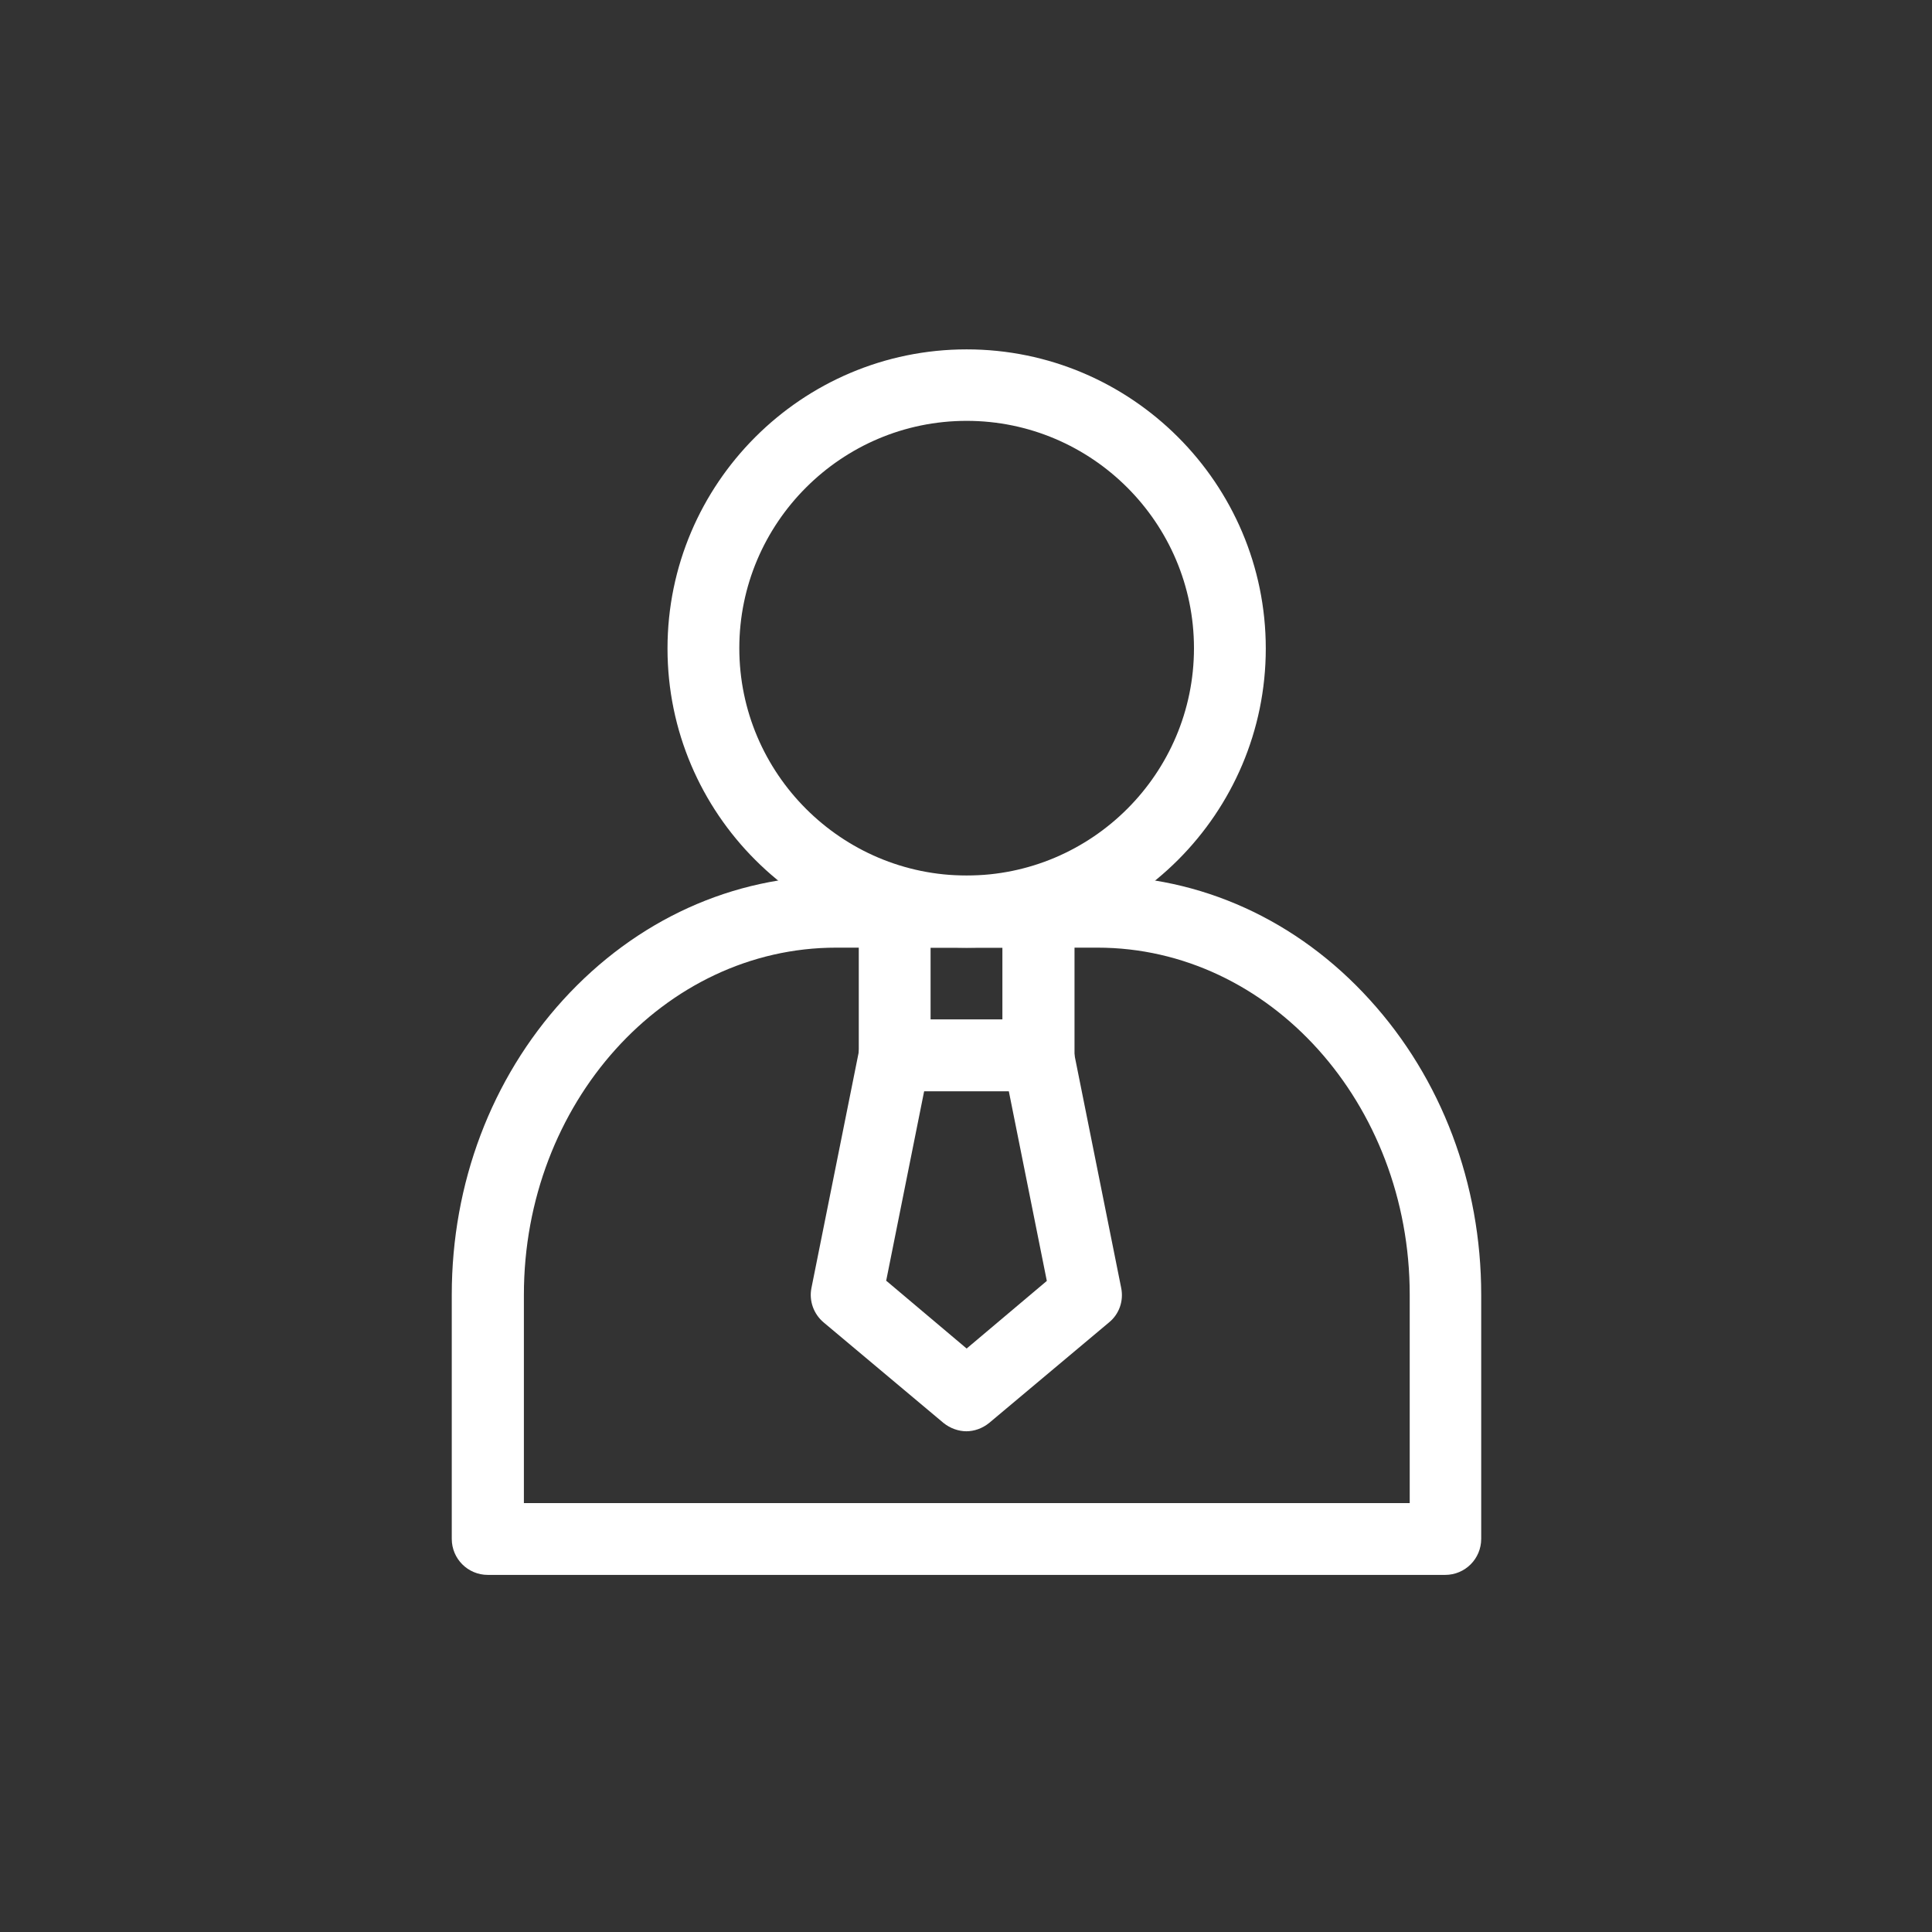 <?xml version="1.0" encoding="UTF-8"?>
<svg id="Layer_1" data-name="Layer 1" xmlns="http://www.w3.org/2000/svg" viewBox="0 0 60 60">
  <rect x="0" y="0" width="60" height="60" fill="#333333" stroke="none"/>
  <defs>
    <style>
      .cls-1 {
        fill: #fff;
      }
    </style>
  </defs>
  <g id="g301">
    <g id="g307">
      <path class="cls-1" d="m44.89,48.91H15.15c-.62,0-1.12-.5-1.12-1.12v-7.58c0-3.46,1.23-6.71,3.46-9.16,2.26-2.48,5.27-3.85,8.47-3.85h8.11c3.21,0,6.22,1.37,8.47,3.85,2.23,2.45,3.46,5.71,3.46,9.16v7.58c0,.62-.5,1.12-1.12,1.12Zm-28.62-2.23h27.51v-6.47c0-5.94-4.35-10.78-9.7-10.78h-8.11c-5.35,0-9.7,4.84-9.7,10.78v6.47Z"/>
    </g>
    <path class="cls-1" d="m32.25,33.89h-4.46c-.62,0-1.12-.5-1.12-1.12v-4.46c0-.62.5-1.12,1.12-1.12h4.46c.62,0,1.12.5,1.12,1.12v4.46c0,.62-.5,1.12-1.12,1.12Zm-3.35-2.23h2.23v-2.23h-2.23v2.23Z"/>
    <g id="g313">
      <path class="cls-1" d="m30.02,44.45c-.25,0-.51-.09-.72-.26l-3.72-3.12c-.31-.26-.46-.67-.38-1.07l1.49-7.43c.1-.52.56-.9,1.09-.9h4.46c.53,0,.99.38,1.09.9l1.49,7.43c.08.4-.06.81-.38,1.07l-3.72,3.12c-.21.17-.46.26-.72.26Zm-2.49-4.67l2.49,2.1,2.49-2.1-1.18-5.89h-2.63l-1.18,5.89Z"/>
    </g>
    <g id="g317">
      <path class="cls-1" d="m30.02,29.43c-5.12,0-9.29-4.17-9.29-9.29s4.17-9.29,9.29-9.29,9.29,4.17,9.29,9.29-4.17,9.29-9.29,9.29Zm0-16.36c-3.89,0-7.06,3.17-7.06,7.06s3.17,7.06,7.06,7.06,7.06-3.17,7.06-7.06-3.17-7.06-7.06-7.06Z"/>
    </g>
  </g>
</svg>